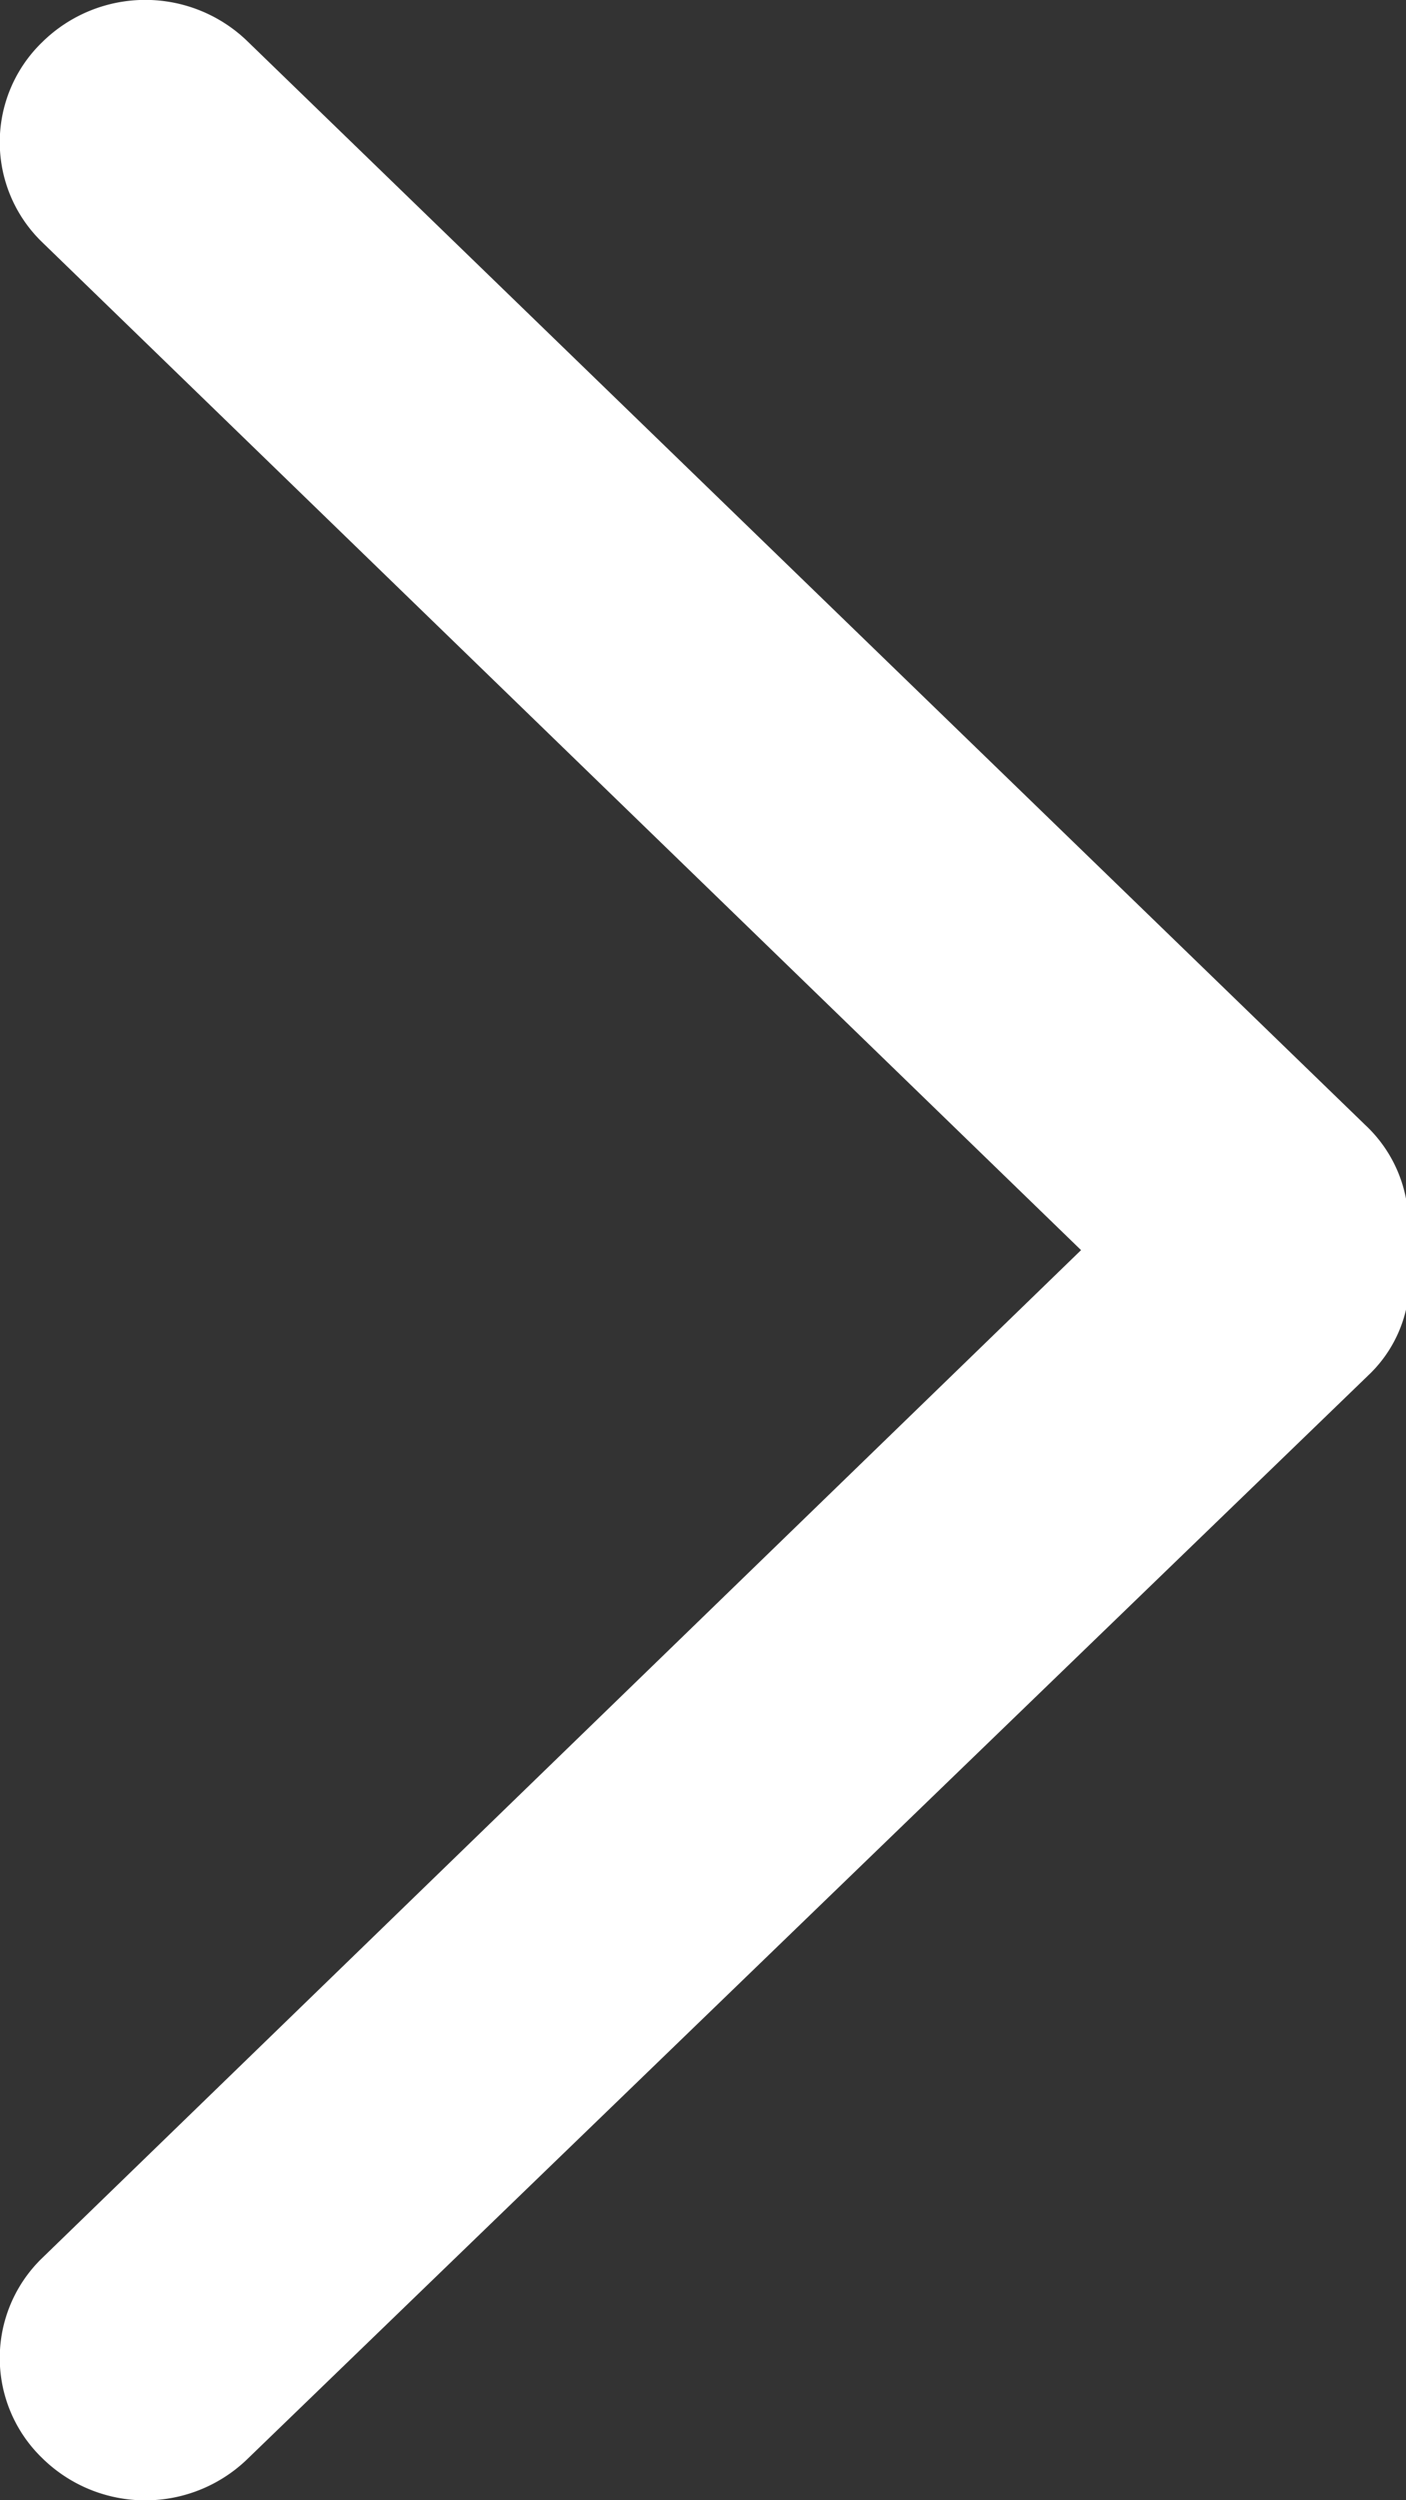 <svg xmlns="http://www.w3.org/2000/svg" viewBox="0 0 9 16"><rect x="0" y="0" width="9" height="16" fill="#333333" stroke="none"/><defs><style>.cls-1{fill:#fff;}</style></defs><g id="Layer_2" data-name="Layer 2"><g id="HOMEPAGE"><g id="_3" data-name="3"><path class="cls-1" d="M1.59.27,8.74,7.2A.87.87,0,0,1,9,8a.84.84,0,0,1-.24.8L1.59,15.73a.94.94,0,0,1-1.32,0,.89.89,0,0,1,0-1.28L6.92,8,.27,1.55A.89.89,0,0,1,.27.27.94.94,0,0,1,1.59.27Z"/></g></g></g></svg>